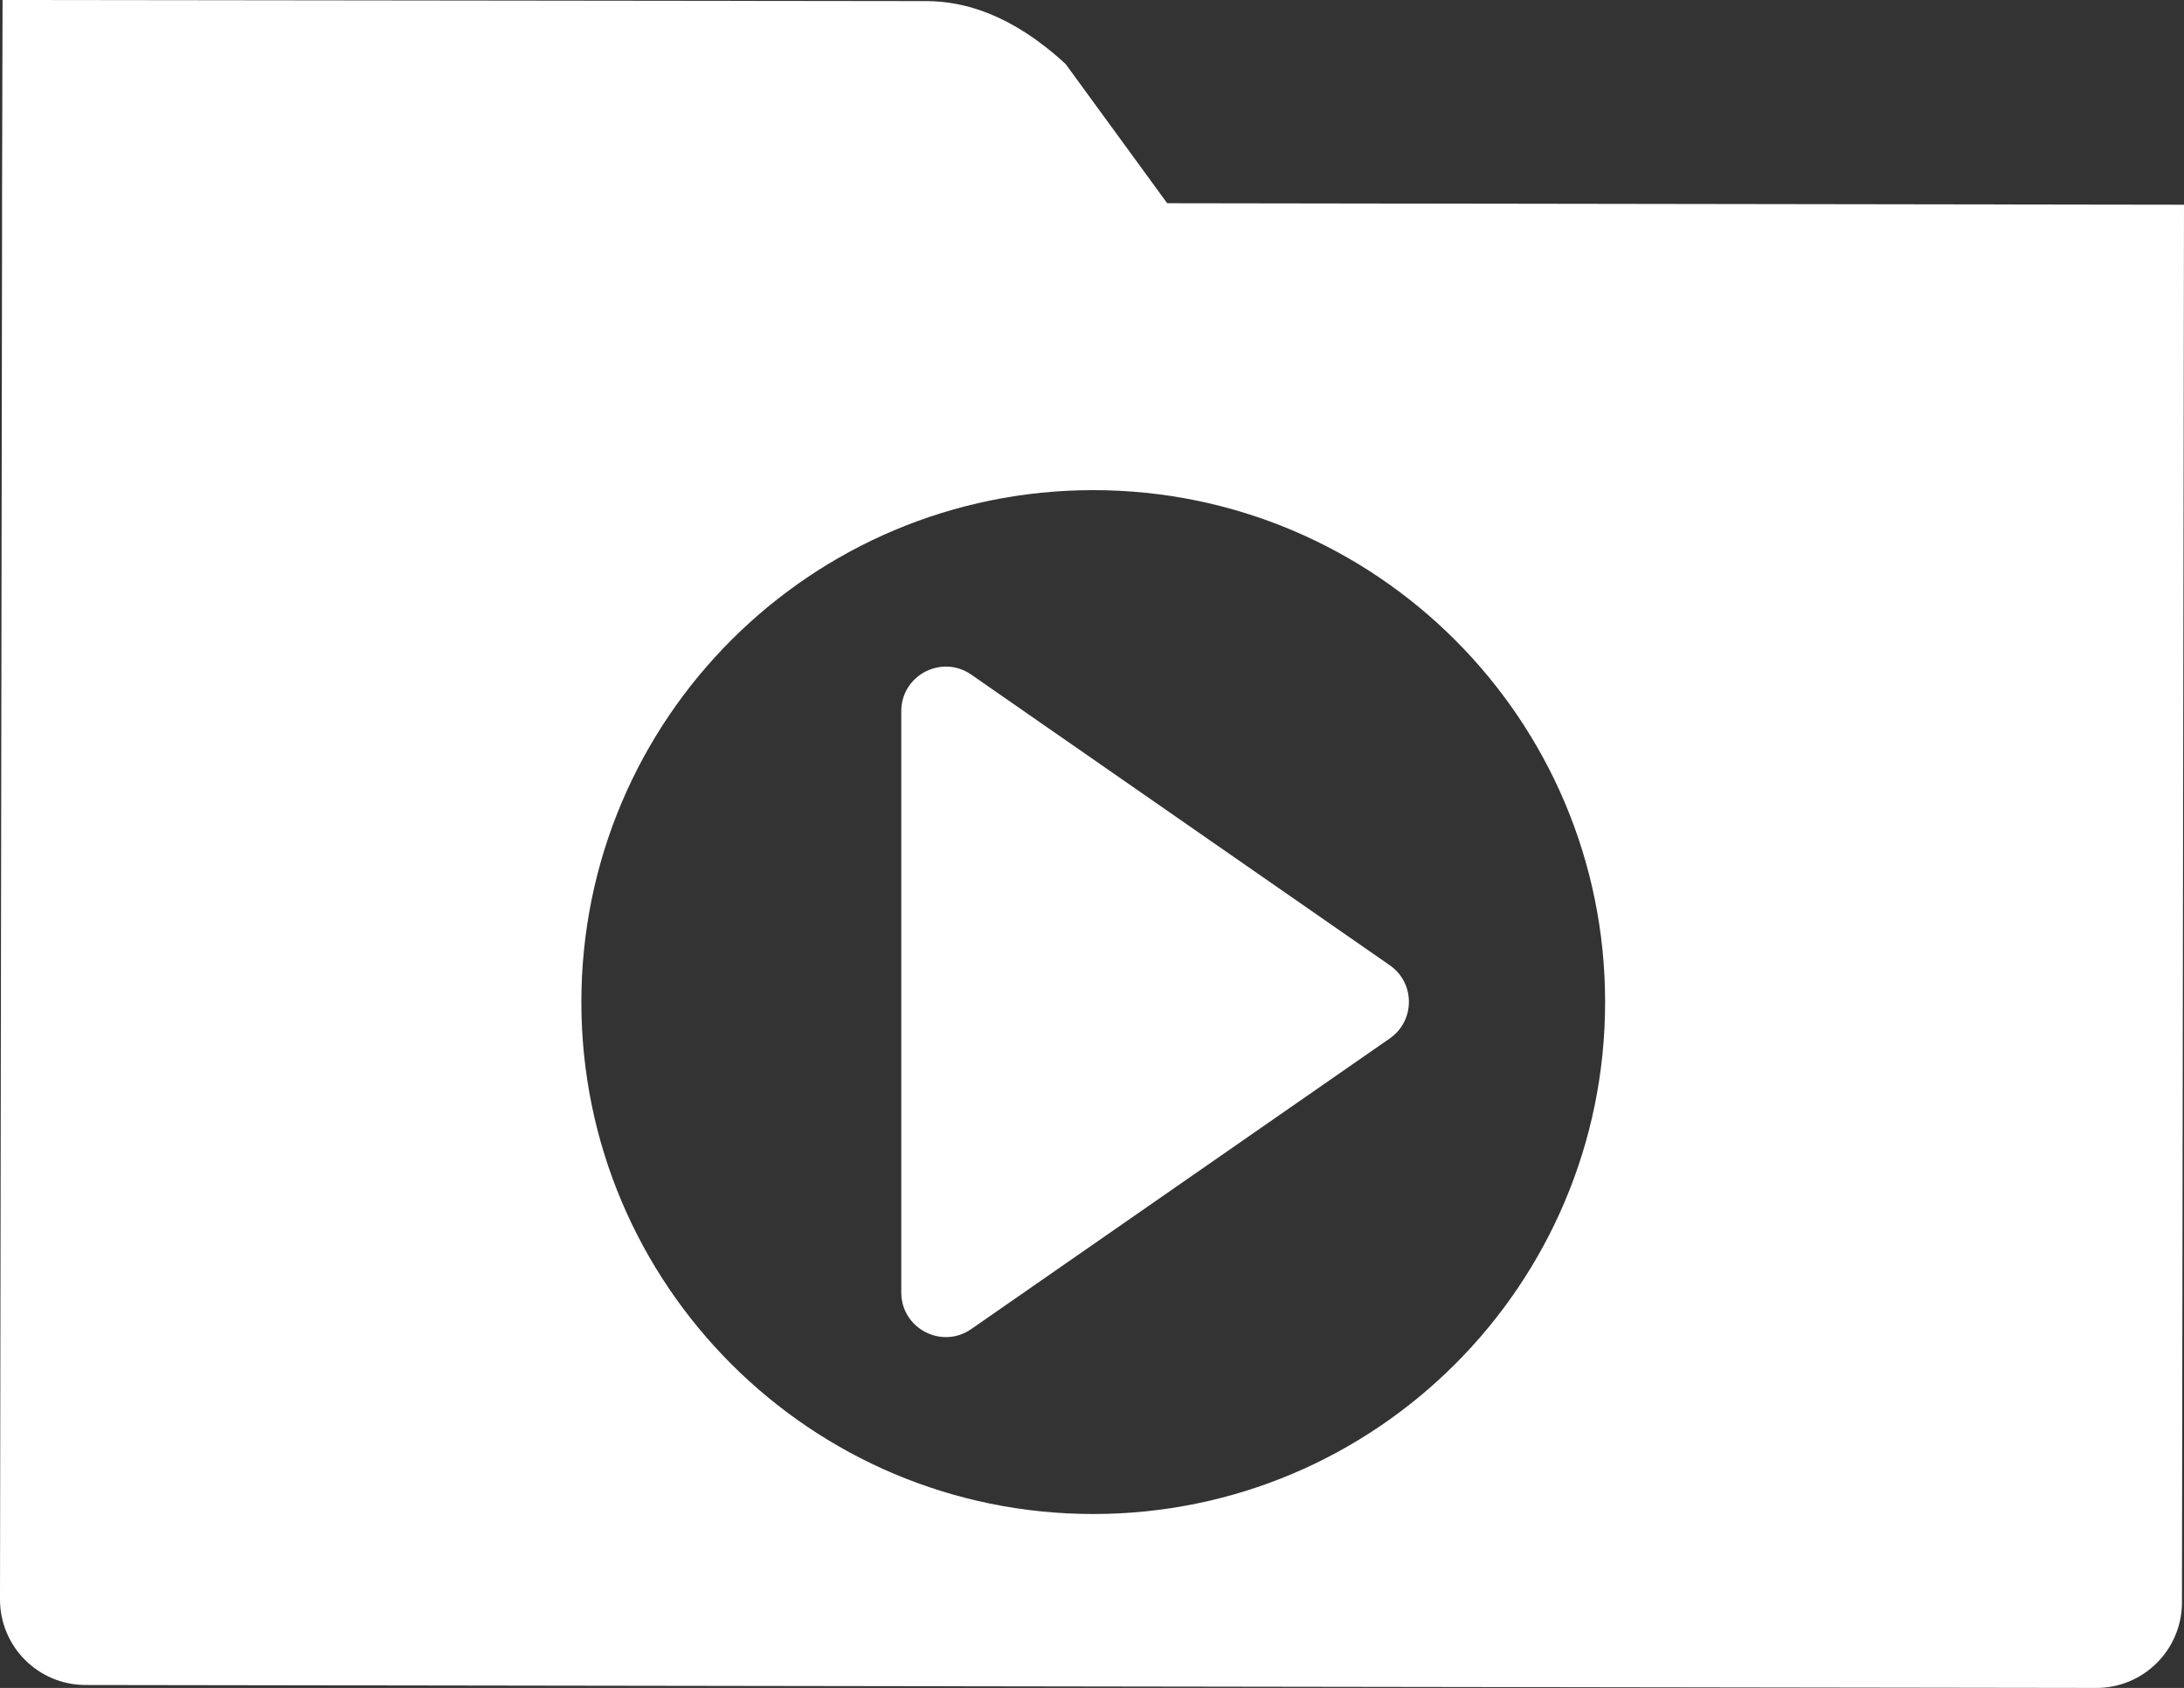 <?xml version="1.0" encoding="UTF-8"?><svg id="a" xmlns="http://www.w3.org/2000/svg" width="512" height="395.66" viewBox="0 0 512 395.66"><rect x="0" y="0" width="512" height="395.66" fill="#333333" stroke="none"/><defs><style>.b{fill:#fff;}</style></defs><path class="b" d="M211.29,302.96V166.71c0-8.43,9.47-13.38,16.4-8.58l98.12,68.13c5.98,4.15,5.98,13,0,17.15l-98.12,68.13c-6.92,4.81-16.4-.15-16.4-8.58Z"/><path class="b" d="M273.63,47.64l-23.8-32.62C237.22,3.39,226.04,.27,217.2,.26L.93,0h-.33l-.12,47.24v8.27L0,374.88c-.02,11.08,8.95,20.07,20.03,20.09l471.4,.69c11.08,.02,20.07-8.95,20.09-20.03l.48-327.56v-.08l-238.37-.35Zm-17.34,307.25c-66.27,0-120-53.73-120-120s53.73-120,120-120,120,53.73,120,120-53.73,120-120,120Z"/></svg>